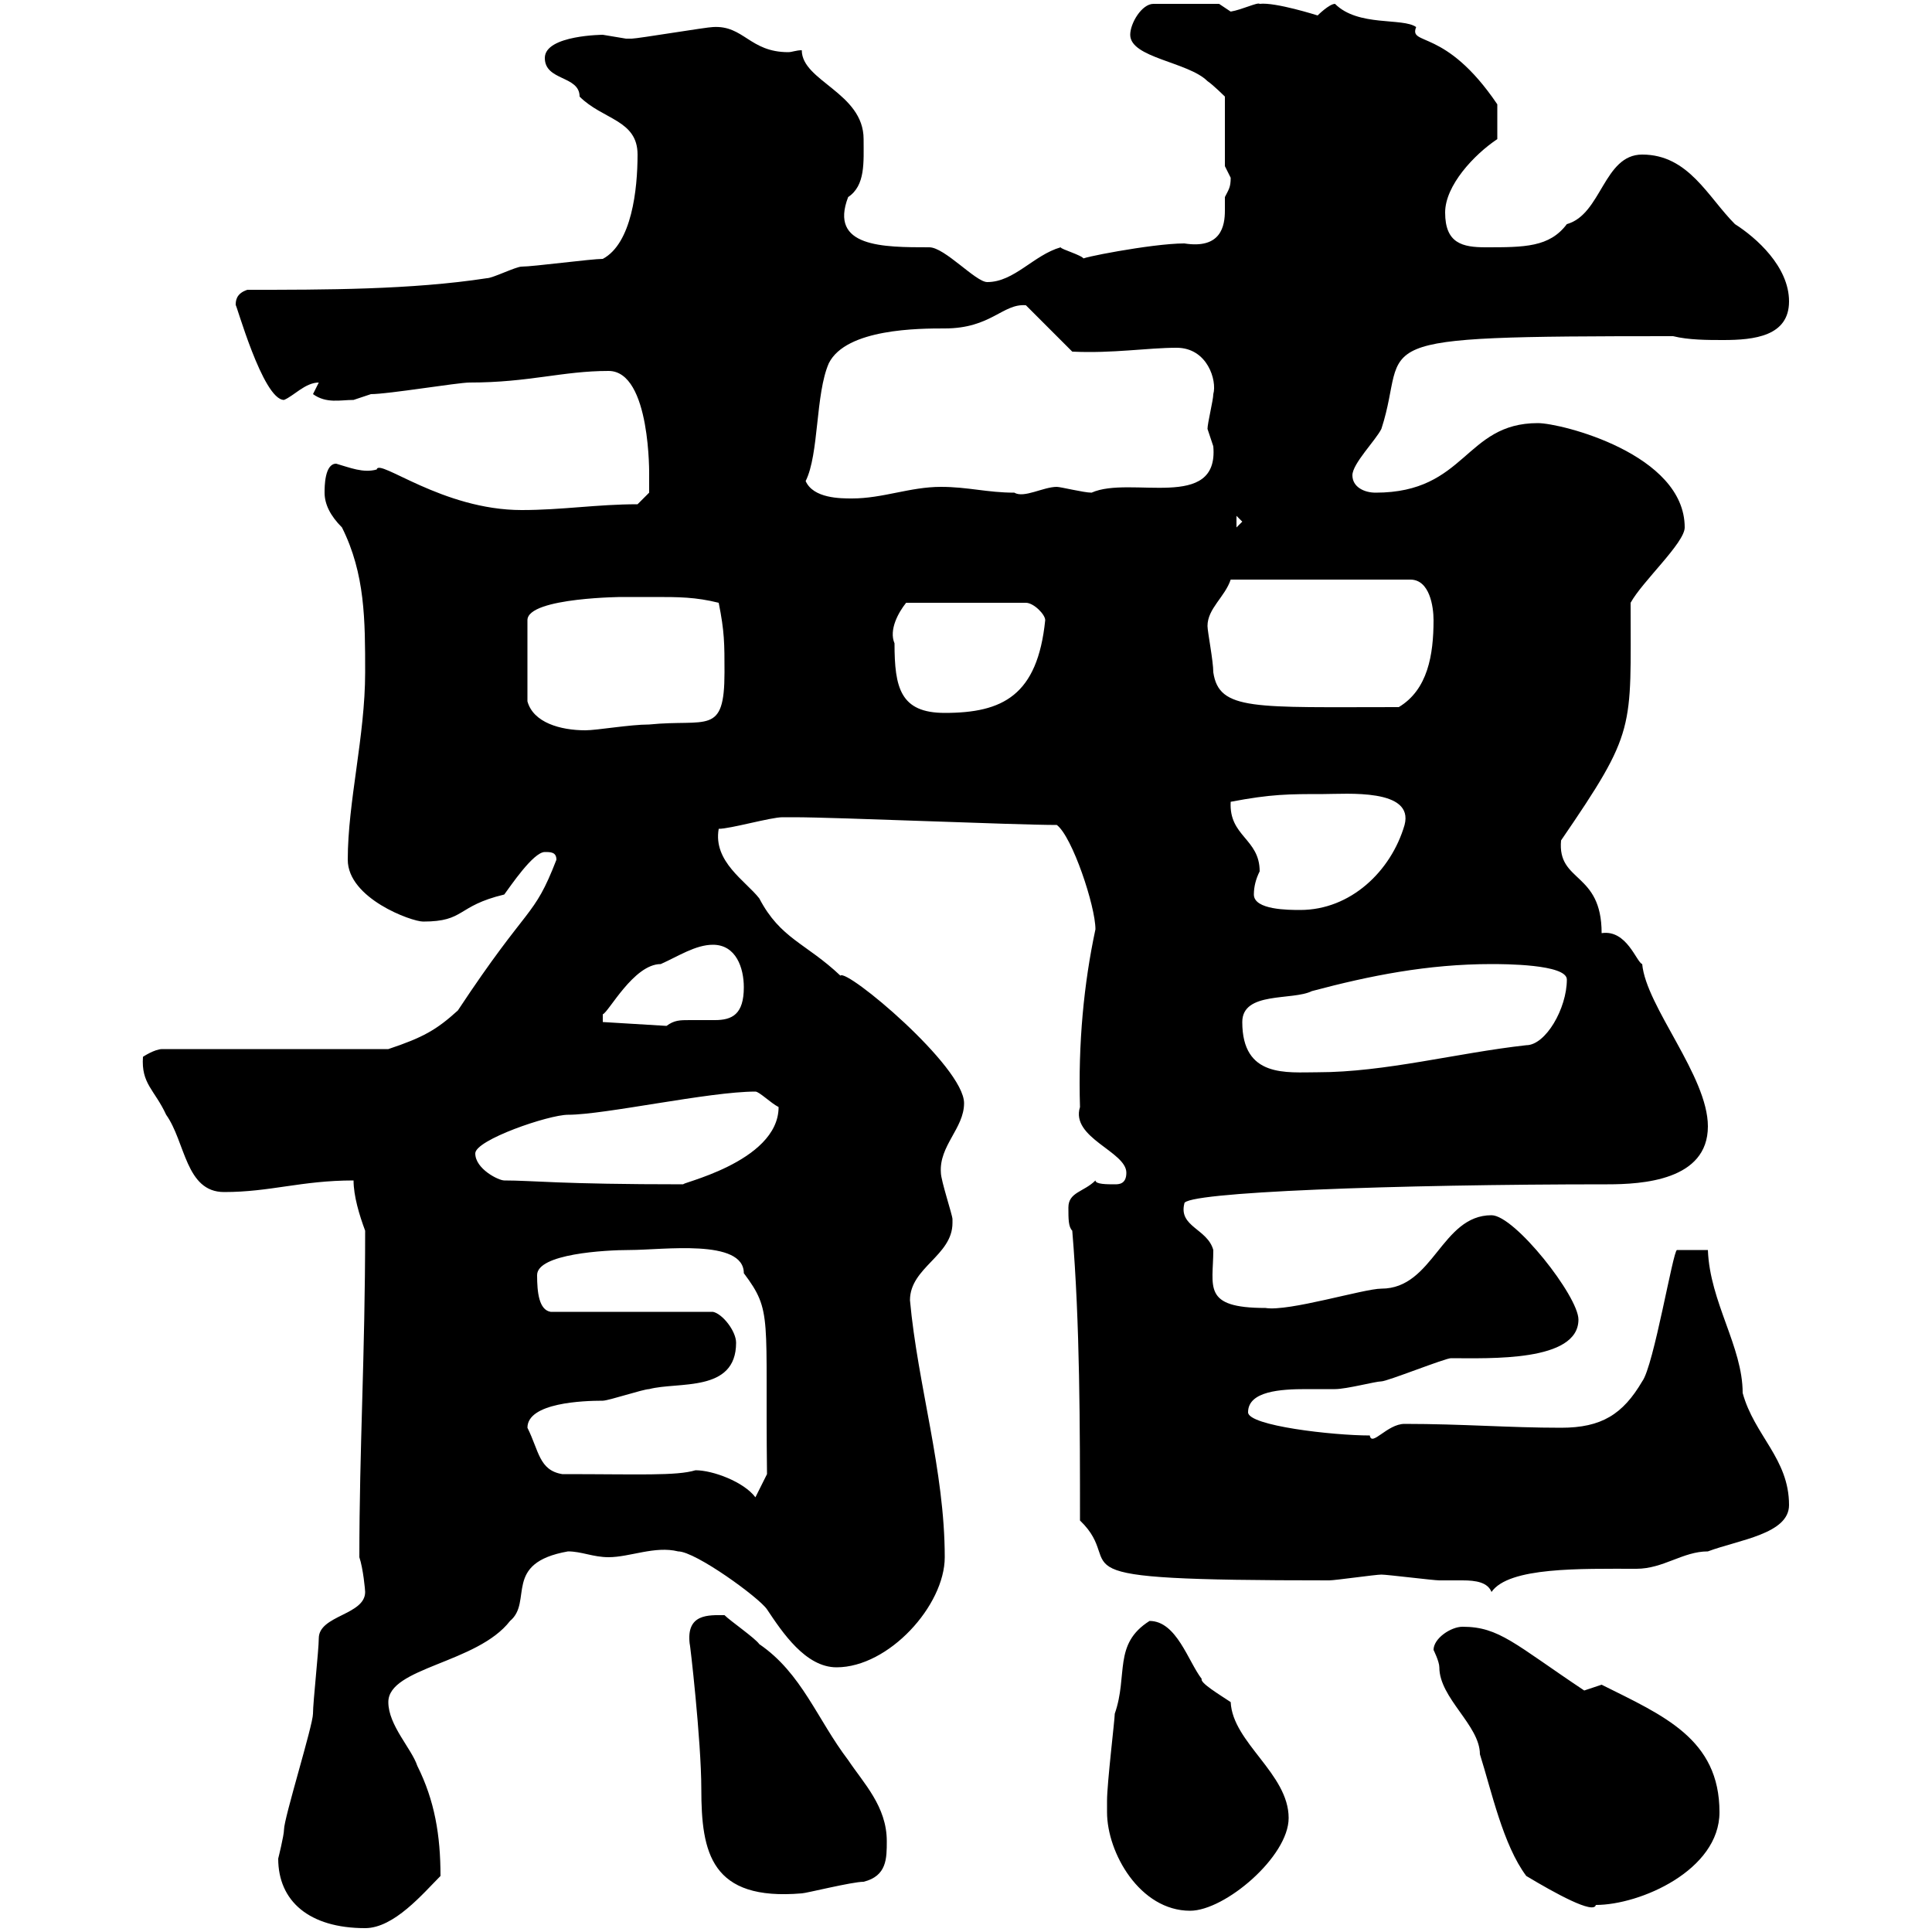 <svg xmlns="http://www.w3.org/2000/svg" xmlns:xlink="http://www.w3.org/1999/xlink" width="300" height="300"><path d="M43.20 288.60C43.20 295.20 48 299.40 56.70 299.40C61.20 299.40 65.70 294 68.40 291.30C68.40 285 67.50 279.60 64.80 274.20C63.90 271.50 60.30 267.90 60.30 264.30C60.30 258.90 74.10 258.30 79.20 251.70C82.80 248.70 78 242.70 88.20 240.90C90.30 240.90 92.10 241.80 94.50 241.80C97.80 241.80 101.70 240 105.30 240.90C108 240.90 117.90 248.10 119.10 249.90C121.50 253.50 125.10 258.90 129.90 258.90C138 258.90 146.70 249.30 146.70 241.80C146.70 228.30 142.50 215.10 141.30 201.90C141.30 196.80 147.90 195 147.90 189.90C147.90 189.60 147.90 189.60 147.90 189.30C147.90 188.70 146.10 183.30 146.10 182.10C145.80 177.90 149.70 175.20 149.70 171.30C149.70 165.60 131.40 150.30 130.50 151.50C125.10 146.40 121.20 145.80 117.90 139.50C115.80 136.80 110.70 133.80 111.60 128.70C113.40 128.70 119.70 126.90 121.50 126.90C122.40 126.90 122.70 126.90 123.30 126.90C129.90 126.90 157.50 128.10 164.10 128.10C166.50 129.90 170.10 140.70 170.10 144.30C168.30 152.70 167.40 162 167.70 171.90C166.20 176.70 174.90 178.80 174.90 182.10C174.90 183.90 173.70 183.90 173.10 183.90C171.90 183.90 170.10 183.90 170.10 183.30C168.30 185.10 165.90 185.10 165.90 187.50C165.90 189.30 165.90 190.50 166.50 191.10C167.70 205.50 167.70 221.70 167.70 236.10C175.50 243.60 160.50 245.40 206.40 245.40C207.30 245.40 213.60 244.50 214.50 244.50C215.40 244.50 222.60 245.40 223.50 245.40C224.10 245.40 225.60 245.40 227.10 245.40C229.20 245.40 231 245.70 231.60 247.20C234.30 243.30 245.40 243.60 254.10 243.60C258.30 243.60 261.30 240.90 265.20 240.90C270 239.10 277.80 238.20 277.80 233.70C277.80 226.50 272.40 222.90 270.60 216.30C270.60 209.10 265.50 202.20 265.20 194.10L260.40 194.10C259.80 194.10 256.80 212.10 255 214.50C252 219.60 248.70 221.70 242.40 221.70C234.30 221.70 227.10 221.10 218.10 221.10C215.40 221.10 213 224.70 212.70 222.90C207 222.90 193.80 221.40 193.80 219.30C193.80 216 198.90 215.70 202.80 215.70C204.60 215.70 206.40 215.70 207.30 215.70C209.10 215.70 213.60 214.50 214.50 214.50C215.40 214.50 224.40 210.90 225.30 210.90C231.30 210.90 245.10 211.50 245.10 204.90C245.10 201.30 235.20 188.70 231.60 188.70C223.80 188.70 222.60 200.10 214.50 200.10C211.80 200.10 200.10 203.70 196.50 203.10C186.60 203.10 188.40 199.80 188.40 194.10C187.50 190.80 183 190.50 183.90 186.90C183.60 185.10 216.90 183.90 249.60 183.90C255 183.90 265.20 183.30 265.20 174.90C265.20 167.10 255.60 156.30 255 149.70C254.10 149.40 252.60 144.30 248.70 144.90C248.70 135.30 241.80 137.10 242.40 130.50C254.10 113.40 253.20 113.40 253.20 93.60C255 90.30 261.60 84.30 261.60 81.90C261.60 70.50 242.40 65.70 238.80 65.70C227.40 65.70 227.70 76.50 213.60 76.50C211.80 76.50 210 75.60 210 73.80C210 72 213.60 68.40 214.50 66.60C219 52.80 209.40 52.20 259.80 52.20C262.20 52.80 265.20 52.80 267.60 52.80C272.40 52.80 277.80 52.20 277.80 46.80C277.80 41.40 272.70 36.90 269.40 34.80C265.20 30.60 262.20 24 255 24C249 24 248.70 33.30 243.30 34.80C240.60 38.40 236.70 38.40 230.70 38.40C227.10 38.40 224.40 37.80 224.40 33C224.40 28.80 228.90 24 232.50 21.60L232.50 16.20C224.40 4.20 218.70 7.20 219.90 4.20C217.80 2.70 210.90 4.20 207.30 0.60C206.40 0.60 204.60 2.40 204.60 2.40C204.60 2.40 198 0.30 195.60 0.60C195.30 0.30 192.90 1.50 191.10 1.80C191.10 1.80 189.30 0.60 189.30 0.60L179.10 0.60C177.30 0.60 175.50 3.60 175.50 5.40C175.50 9 184.50 9.60 187.50 12.60C188.40 13.20 190.20 15 190.20 15L190.20 25.80C190.20 25.80 191.10 27.60 191.10 27.60C191.10 29.10 190.80 29.40 190.20 30.60C190.20 31.20 190.20 32.10 190.20 32.70C190.20 35.10 189.60 38.70 183.90 37.80C178.80 37.80 166.80 40.20 168.30 40.20C168 39.60 164.70 38.70 164.70 38.40C160.50 39.60 157.50 43.80 153.30 43.80C151.50 43.80 146.70 38.40 144.30 38.40C137.10 38.40 128.70 38.40 131.70 30.60C134.40 28.80 134.10 25.20 134.10 21.60C134.10 14.40 124.50 12.60 124.50 7.80C123.60 7.80 123 8.10 122.40 8.10C116.40 8.10 115.50 3.90 110.70 4.20C109.80 4.20 99 6 98.10 6C98.10 6 98.10 6 97.20 6C97.20 6 93.60 5.40 93.60 5.40C93.90 5.40 84.60 5.40 84.60 9C84.60 12.60 90 11.70 90 15C93.60 18.60 99 18.60 99 24C99 29.40 98.10 37.80 93.60 40.20C91.80 40.20 82.80 41.40 81 41.40C80.10 41.40 76.50 43.20 75.60 43.20C63.90 45 50.40 45 38.40 45C36.60 45.60 36.60 46.80 36.60 47.40C36.60 46.80 40.80 62.10 44.10 62.10C45.60 61.50 47.40 59.40 49.50 59.40L48.60 61.20C50.70 62.70 52.80 62.10 54.90 62.10C54.90 62.10 57.60 61.20 57.60 61.20C60.30 61.20 71.10 59.40 72.90 59.40C82.20 59.40 87.30 57.60 94.50 57.60C101.10 57.60 100.80 74.10 100.80 73.80C100.80 74.70 100.80 76.50 100.80 76.50L99 78.30C92.70 78.30 87.30 79.20 81 79.20C68.70 79.20 58.80 71.10 58.50 72.90C56.40 73.50 54.30 72.60 52.20 72C50.40 72 50.40 75.60 50.40 76.50C50.40 78.30 51.30 80.10 53.10 81.90C56.70 89.10 56.70 96.30 56.70 104.40C56.70 114.30 54 124.50 54 133.50C54 139.50 63.90 143.10 65.70 143.10C72.30 143.10 70.80 140.70 78.30 138.90C79.20 137.70 82.80 132.30 84.60 132.30C85.50 132.30 86.40 132.30 86.40 133.50C82.80 142.80 82.20 140.10 71.10 156.90C67.80 159.90 65.70 161.10 60.30 162.90L25.20 162.90C24 162.90 22.20 164.10 22.20 164.10C21.90 168.30 24 169.20 25.80 173.10C28.80 177.30 28.80 185.10 34.80 185.10C42 185.10 46.80 183.30 54.90 183.30C54.90 185.70 55.80 188.70 56.70 191.10C56.70 210.60 55.80 224.70 55.80 241.80C56.40 243.60 56.70 246.90 56.70 247.20C56.70 250.80 49.50 250.80 49.50 254.40C49.50 256.20 48.60 264.30 48.60 266.10C48.60 267.90 44.10 282.30 44.10 284.10C44.10 285 43.20 288.60 43.20 288.60ZM171.90 281.40C171.90 287.70 177 296.70 184.80 296.70C190.20 296.70 200.10 288.30 200.10 282.30C200.10 275.40 191.40 270.60 191.10 264.30C189.30 263.10 186.30 261.30 186.60 260.70C184.50 258 182.70 251.70 178.50 251.70C172.80 255.30 175.20 260.10 173.10 266.10C173.10 267 171.90 276.90 171.90 279.60C171.90 279.60 171.90 281.40 171.90 281.40ZM222.60 256.20C222.60 256.20 223.50 258 223.50 258.90C223.50 263.70 229.80 267.90 229.80 272.40C231.60 278.10 233.40 286.50 237 291.30C241.50 294 247.50 297.30 247.80 295.80C254.70 295.80 267 290.40 267 281.40C267 270 258.30 266.40 248.70 261.60C248.70 261.60 246 262.50 246 262.50C235.20 255.30 232.80 252.60 227.10 252.60C225.30 252.60 222.60 254.40 222.60 256.20ZM107.10 255.30C107.10 254.70 108.90 270.30 108.90 277.80C108.90 287.70 110.40 295.20 124.50 294C125.10 294 132.30 292.20 134.10 292.20C137.70 291.30 137.70 288.60 137.70 285.90C137.70 280.50 134.10 276.90 131.70 273.30C126.90 267 124.50 259.80 117.90 255.30C117.30 254.40 113.40 251.70 112.50 250.80C110.10 250.80 106.50 250.50 107.10 255.30ZM108 228.30C105 229.20 99.30 228.90 87.30 228.90C83.70 228.30 83.70 225.30 81.90 221.70C81.90 217.80 90.60 217.50 93.60 217.50C94.50 217.50 99.90 215.70 100.80 215.70C105.30 214.50 114.30 216.30 114.30 208.50C114.30 206.70 112.20 204 110.70 203.70L85.50 203.70C83.70 203.40 83.40 200.70 83.40 198C83.40 194.70 93.90 194.10 97.80 194.10C102.90 194.10 115.50 192.30 115.50 197.70C120 203.70 118.80 204.30 119.10 228.90L117.30 232.50C115.50 230.10 110.70 228.30 108 228.30ZM73.80 179.10C73.80 177 85.20 173.10 88.20 173.10C93.90 173.10 110.10 169.50 117.30 169.50C117.90 169.50 119.70 171.30 120.90 171.90C120.90 180.60 104.70 183.90 106.20 183.90C86.70 183.90 82.80 183.30 78.30 183.30C77.40 183.30 73.80 181.50 73.80 179.10ZM192.90 158.70C192.90 153.90 200.70 155.40 203.70 153.90C212.70 151.50 221.70 149.70 231.60 149.70C233.40 149.70 243.30 149.70 243.30 152.10C243.30 156.60 240 162.30 237 162.30C226.20 163.50 215.10 166.50 204.60 166.50C199.80 166.50 192.90 167.40 192.90 158.70ZM93.60 158.70L93.60 157.50C94.50 157.20 98.40 149.70 102.60 149.70C105.30 148.50 108 146.70 110.70 146.70C114.30 146.70 115.50 150.30 115.50 153.30C115.50 157.50 113.70 158.40 111 158.40C110.10 158.40 108.60 158.40 107.10 158.40C105.60 158.40 104.70 158.40 103.50 159.30ZM194.70 138.90C194.70 137.70 195 136.50 195.60 135.30C195.60 130.20 190.80 129.90 191.10 124.50C197.40 123.30 200.10 123.30 205.50 123.30C209.10 123.30 219.60 122.40 218.10 128.10C216 135.30 209.70 141.30 201.90 141.30C200.10 141.30 194.70 141.30 194.70 138.90ZM101.70 92.70C105.30 92.70 108 92.70 111.60 93.60C112.50 98.10 112.50 99.90 112.50 104.40C112.50 114.30 109.80 111.60 100.80 112.50C97.80 112.50 92.70 113.40 90.90 113.40C87 113.40 82.80 112.20 81.90 108.90L81.90 96.30C81.90 92.70 97.50 92.70 96.30 92.70C96.30 92.70 99.90 92.70 101.70 92.70ZM138.90 99.90C138 97.80 139.50 95.10 140.70 93.60L159.30 93.60C160.50 93.60 162.30 95.40 162.30 96.30C161.10 108 155.70 110.70 146.70 110.70C139.80 110.70 138.90 106.80 138.90 99.90ZM187.50 97.20C187.50 94.50 190.20 92.70 191.10 90L219 90C222 90 222.60 94.20 222.60 96.30C222.60 101.70 221.70 107.10 217.20 109.80C194.70 109.80 189.30 110.40 188.40 104.40C188.40 102.60 187.50 98.10 187.50 97.20ZM192 80.10L192.90 81L192 81.90ZM125.10 74.70C127.20 70.50 126.60 61.20 128.70 56.40C131.40 51 142.80 51 146.70 51C153.90 51 155.70 47.10 159.30 47.40L166.50 54.60C172.80 54.90 178.20 54 182.70 54C187.50 54 189 59.10 188.40 61.20C188.40 62.10 187.50 65.70 187.50 66.60C187.50 66.60 188.40 69.30 188.40 69.30C189.30 79.50 175.50 73.80 169.50 76.50C168.30 76.50 164.70 75.60 164.10 75.60C162 75.60 159 77.40 157.50 76.50C153.30 76.50 150.30 75.60 146.10 75.60C141.30 75.60 137.10 77.40 132.30 77.40C130.50 77.40 126.30 77.40 125.10 74.70Z"/></svg>